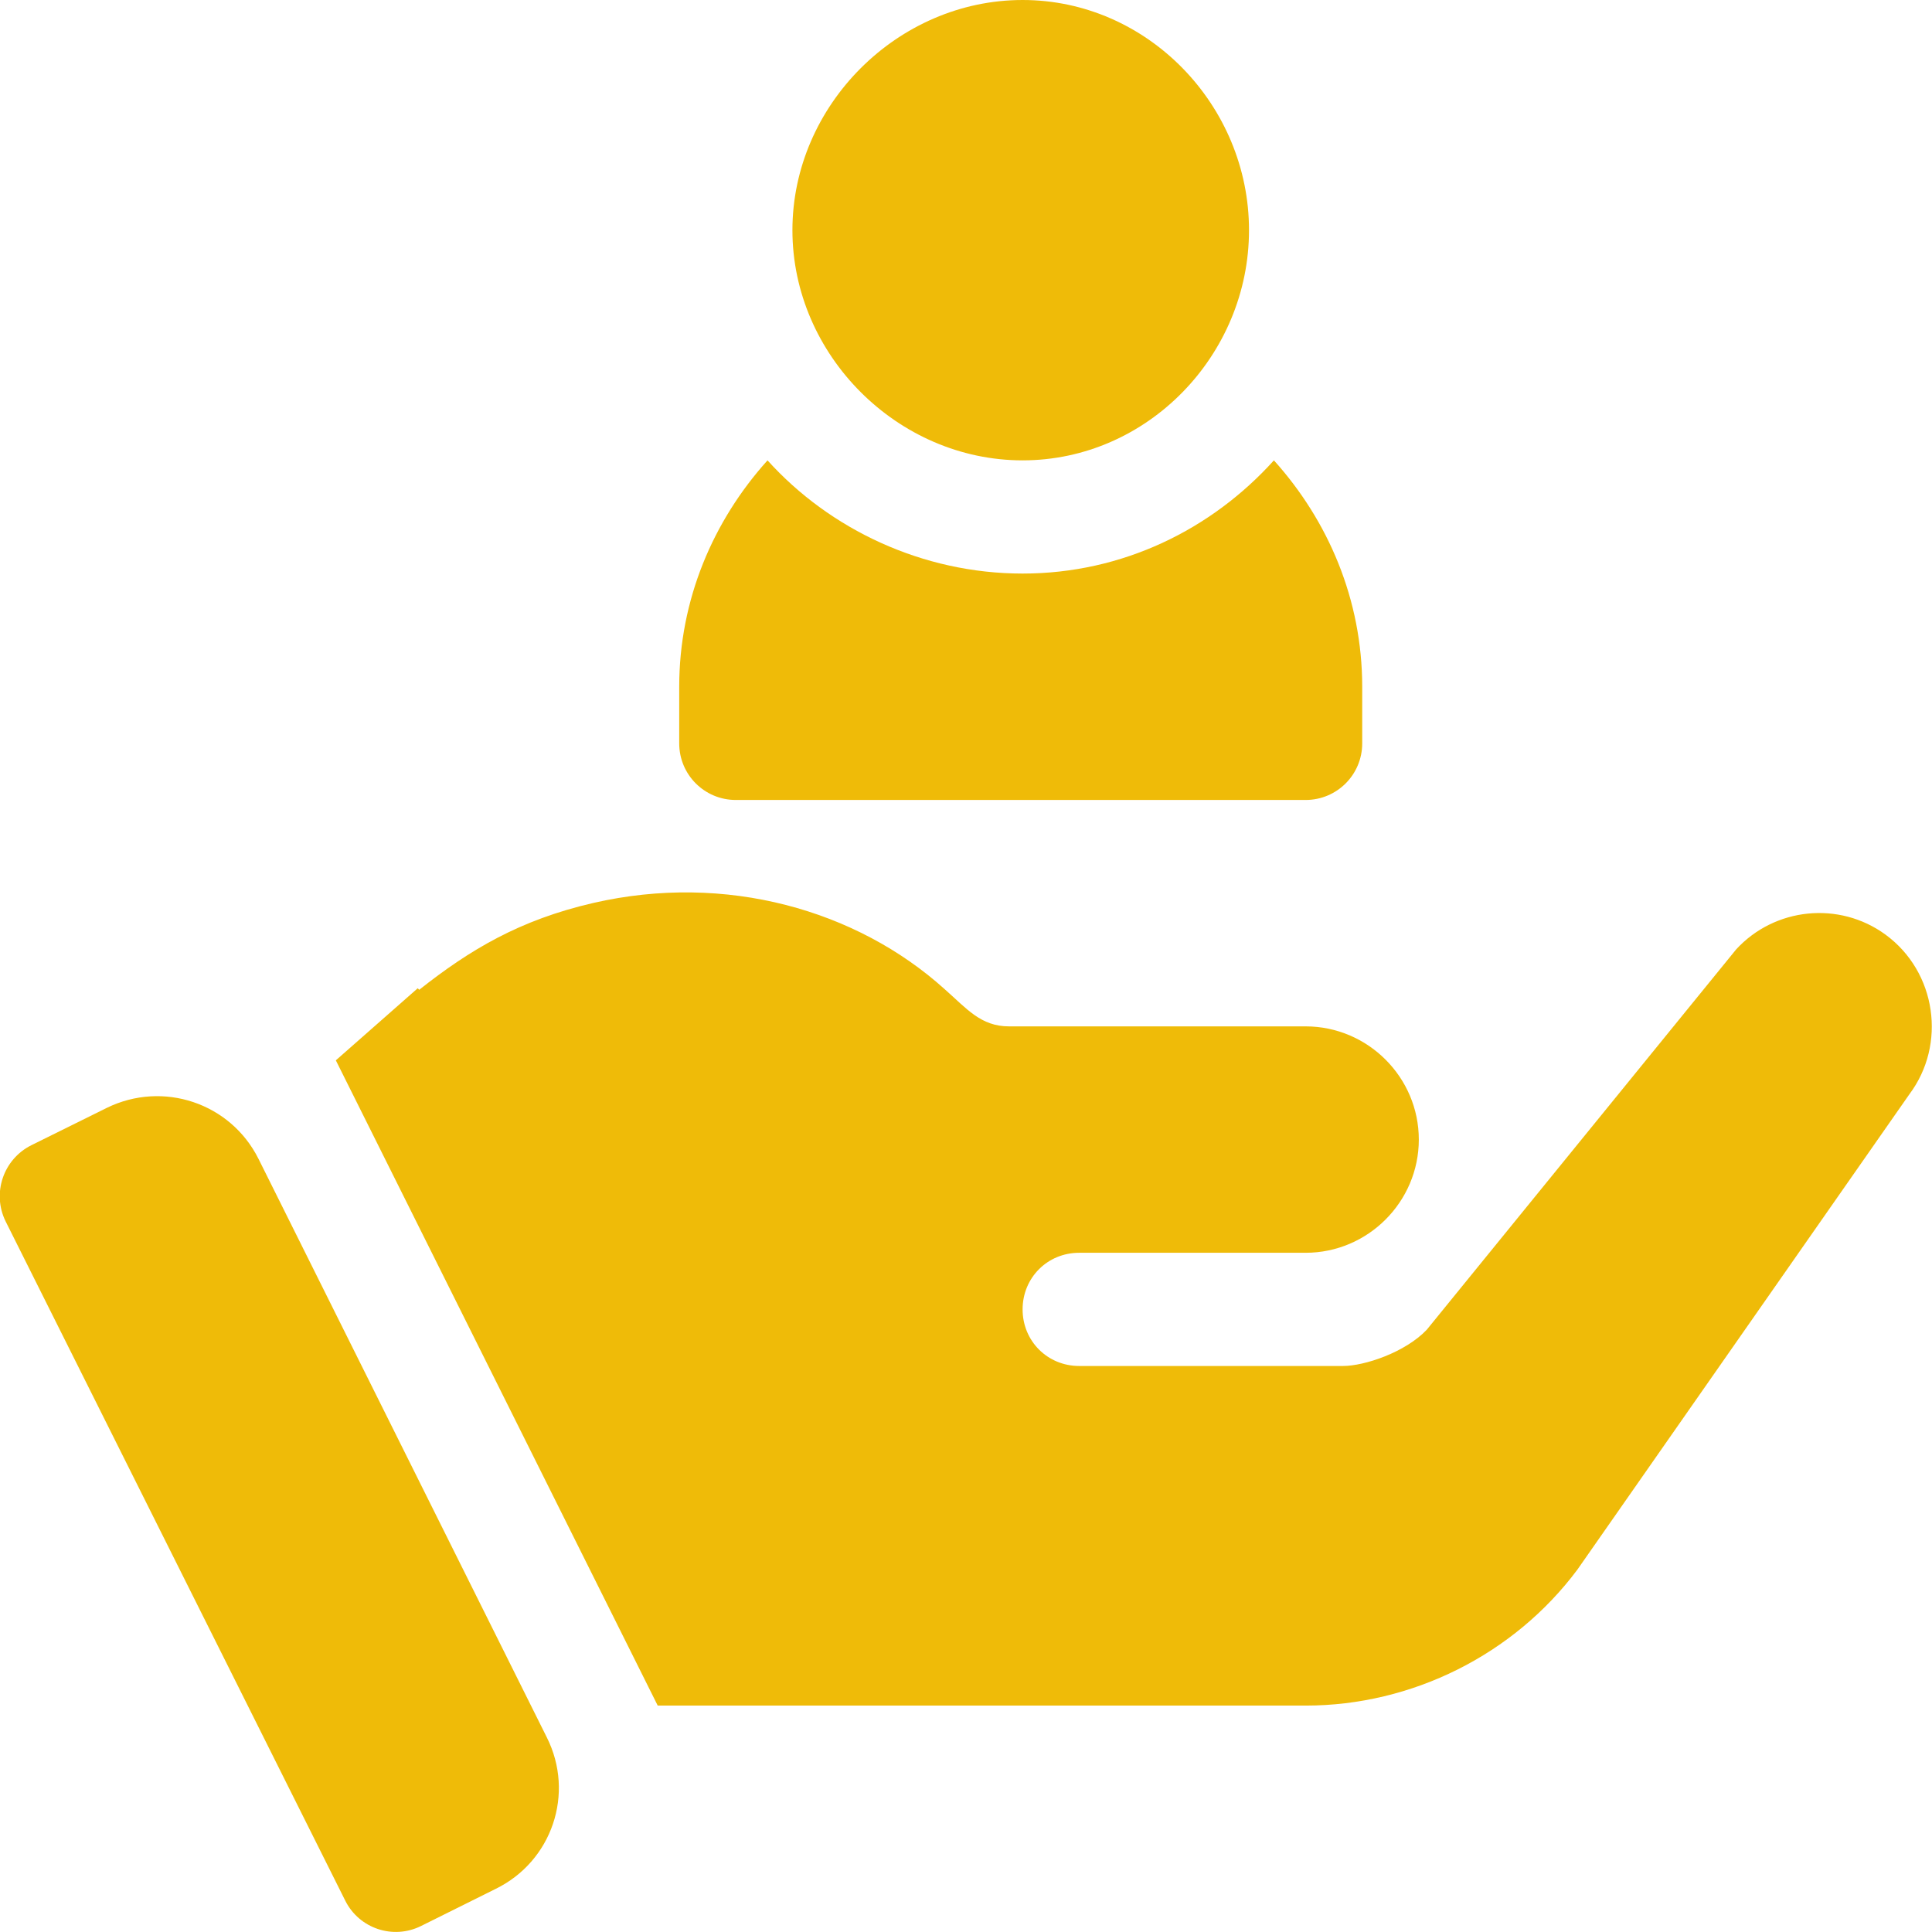 <?xml version="1.0" encoding="utf-8"?>
<!-- Generator: $$$/GeneralStr/196=Adobe Illustrator 27.6.0, SVG Export Plug-In . SVG Version: 6.00 Build 0)  -->
<svg version="1.1" id="Capa_1" xmlns="http://www.w3.org/2000/svg" xmlns:xlink="http://www.w3.org/1999/xlink" x="0px" y="0px"
	 viewBox="0 0 512 512" style="enable-background:new 0 0 512 512;" xml:space="preserve">
<style type="text/css">
	.st0{fill:#EFBB08;}
</style>
<g>
	<g>
		<path class="st0" d="M271,0c-33.1,0-61,27.9-61,61s27.9,61,61,61s60-27.9,60-61S304.1,0,271,0z"/>
	</g>
</g>
<g>
	<g>
		<path class="st0" d="M337.6,122c-16.5,18.3-40.1,30-66.6,30s-51.1-11.7-67.6-30C189,138,180,158.9,180,182v15c0,8.3,6.7,15,15,15
			h151c8.3,0,15-6.7,15-15v-15C361,158.9,352,138,337.6,122z"/>
	</g>
</g>
<g>
	<g>
		<path class="st0" d="M144.9,460.4L68.5,307.1c-7.4-14.8-25.3-20.8-40.2-13.5l-20,9.9c-7.4,3.7-10.5,12.7-6.8,20.2l90,180
			c3.7,7.4,12.7,10.4,20.1,6.7l19.7-9.8C146.3,493.3,152.4,475.3,144.9,460.4z"/>
	</g>
</g>
<g>
	<g>
		<path class="st0" d="M499.7,247.7c-12.3-9-29.4-7.2-39.6,3.9l-82,100.8c-5.7,6-16.5,9.6-22.2,9.6H286c-8.4,0-15-6.6-15-15
			s6.6-15,15-15c20.1,0,42.3,0,60,0c16.5,0,30-13.5,30-30s-13.5-30-30-30c-70.4,0-3.2,0-78.6,0c-7.5,0-11.2-4.7-17.1-9.9
			c-23.2-20.9-57.9-30.9-93.1-22.8c-19.5,4.5-32.7,12.4-46.1,23l-0.4-0.4L89,281l85.3,171h25.2H346c28.2,0,55.2-13.5,72-36l88-126
			C515.9,276.8,513.2,257.6,499.7,247.7z"/>
	</g>
</g>
</svg>
